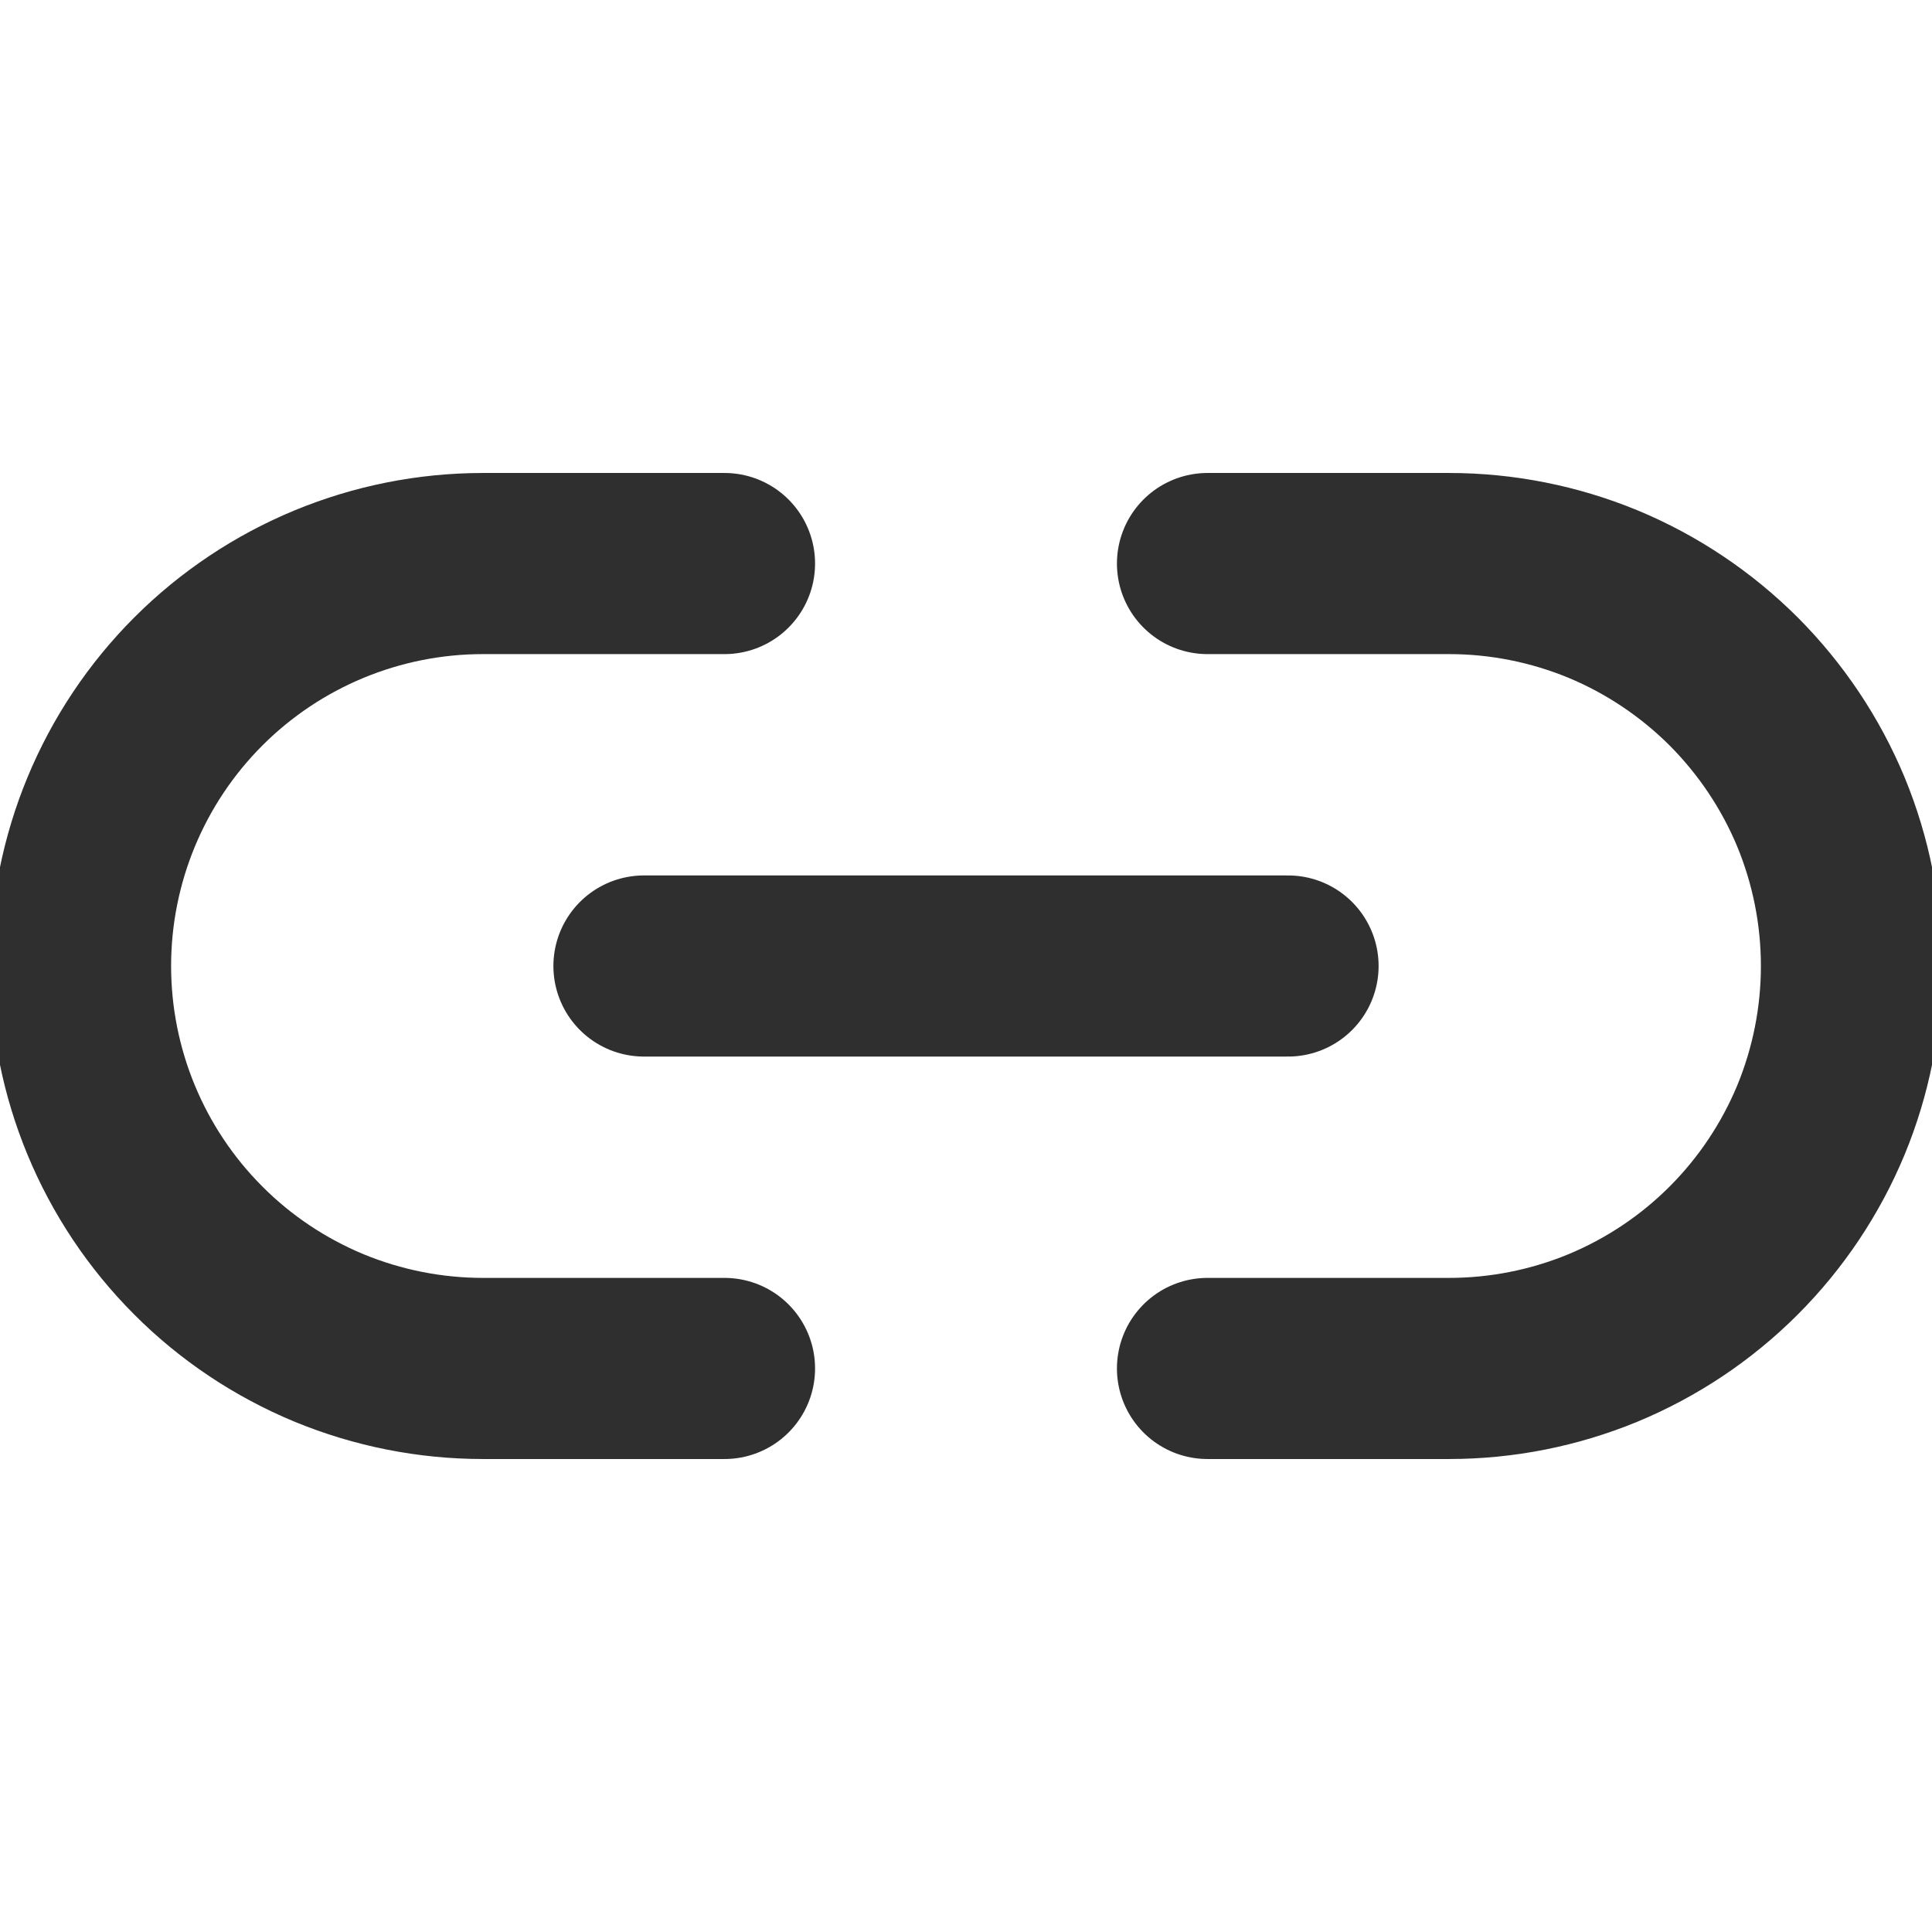 <svg width="16" height="16" viewBox="0 0 16 16" fill="none" xmlns="http://www.w3.org/2000/svg">
<g clip-path="url(#clip0_6900_6853)">
<path d="M10 4.667H12C12.438 4.667 12.871 4.753 13.276 4.92C13.68 5.088 14.047 5.334 14.357 5.643C14.666 5.953 14.912 6.32 15.08 6.724C15.247 7.129 15.333 7.562 15.333 8C15.333 8.438 15.247 8.871 15.08 9.276C14.912 9.68 14.666 10.048 14.357 10.357C14.047 10.667 13.68 10.912 13.276 11.08C12.871 11.247 12.438 11.333 12 11.333H10M6 11.333H4C3.562 11.333 3.129 11.247 2.724 11.08C2.32 10.912 1.952 10.667 1.643 10.357C1.018 9.732 0.667 8.884 0.667 8C0.667 7.116 1.018 6.268 1.643 5.643C2.268 5.018 3.116 4.667 4 4.667H6" stroke="#2f2f2f" stroke-width="1.5" stroke-linecap="round" stroke-linejoin="round"/>
<path d="M5.333 8H10.667" stroke="#2f2f2f" stroke-width="1.5" stroke-linecap="round" stroke-linejoin="round"/>
</g>
<defs>
<clipPath id="clip0_6900_6853">
<rect width="16" height="16" fill="white"/>
</clipPath>
</defs>
</svg>

<!-- stroke="#215732" -->